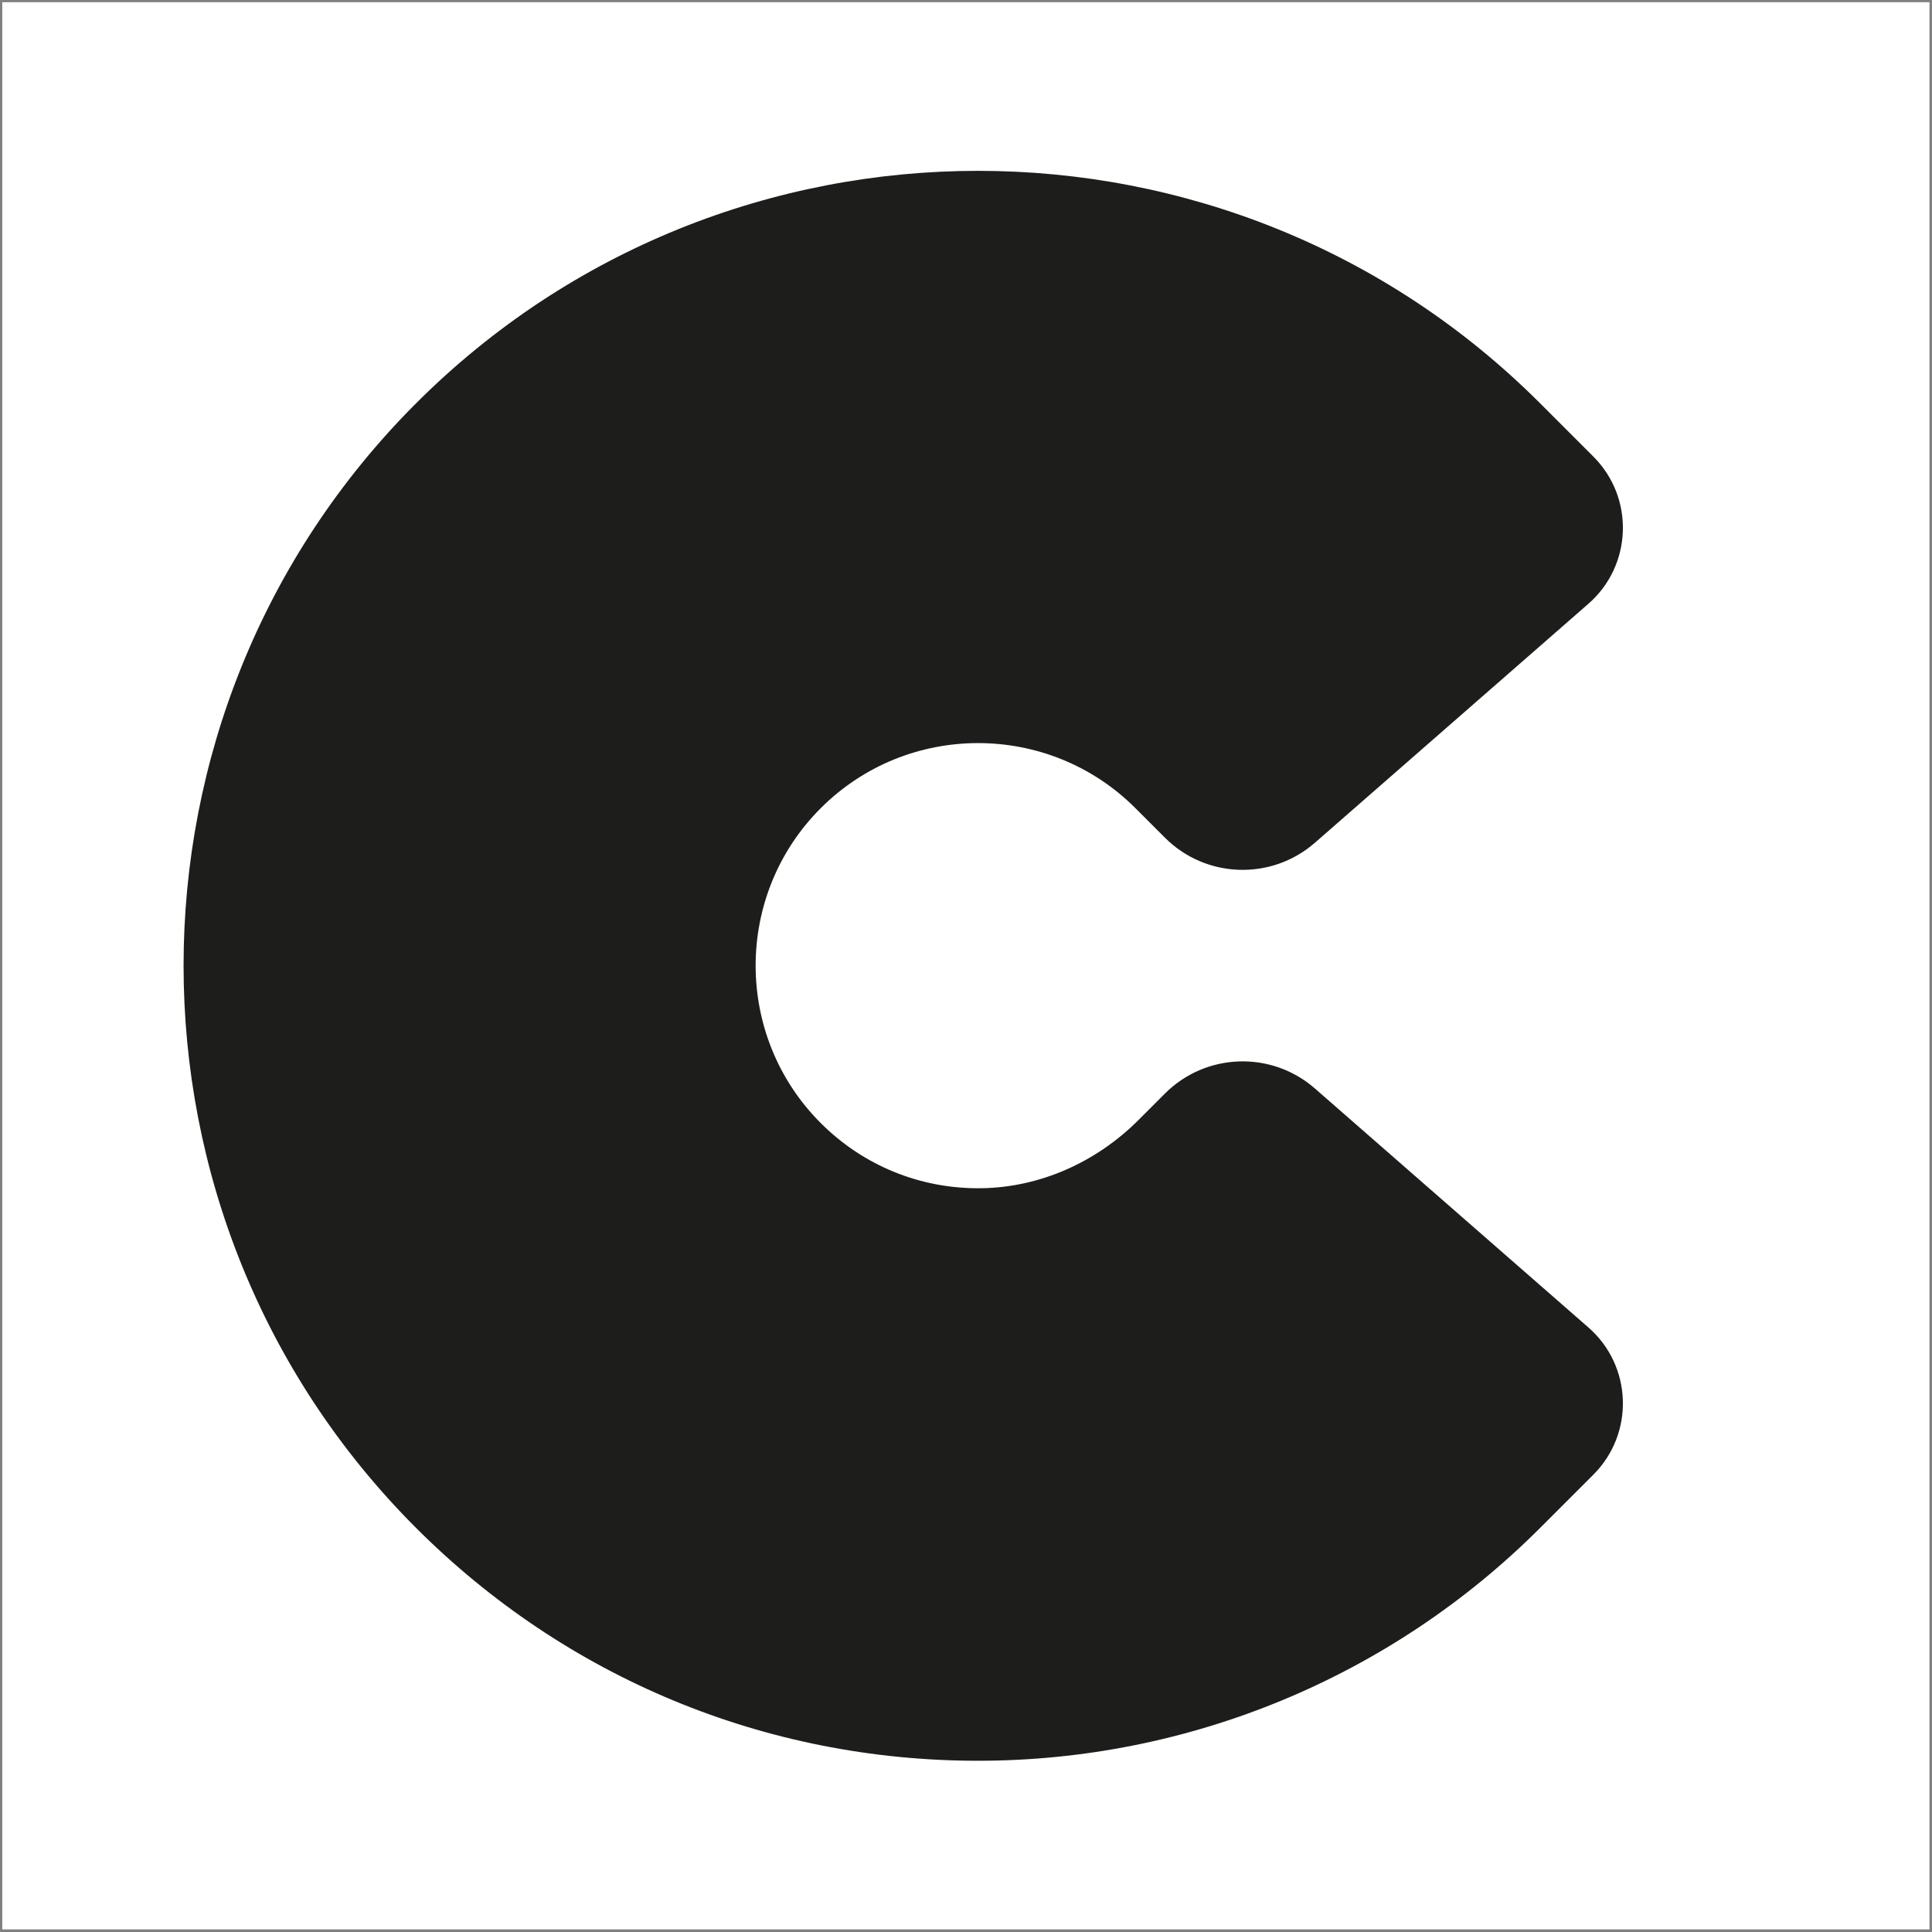 <?xml version="1.0" encoding="UTF-8"?>
<svg width="401px" height="401px" viewBox="0 0 401 401" version="1.1" xmlns="http://www.w3.org/2000/svg" xmlns:xlink="http://www.w3.org/1999/xlink">
    <rect x="0" y="0" width="401" height="401" fill="#808080" stroke="none"/>
    <title>Group</title>
    <g id="Page-1" stroke="none" stroke-width="1" fill="none" fill-rule="evenodd">
        <g id="Group" transform="translate(0.473, 0.459)">
            <rect id="Rectangle-3" fill="#FFFFFF" x="0" y="0" width="400" height="400"></rect>
            <path d="M329.218,275.07 L272.448,225.468 C263.408,217.571 249.799,218.03 241.313,226.518 L235.825,232.01 C227.169,240.671 215.552,245.964 203.313,246.164 C190.685,246.37 178.779,241.546 169.871,232.635 C151.862,214.619 151.862,185.303 169.871,167.286 C178.879,158.279 190.703,153.774 202.534,153.774 C214.364,153.774 226.195,158.279 235.196,167.287 L241.313,173.405 C249.799,181.893 263.408,182.352 272.448,174.456 L329.218,124.853 C338.333,116.89 338.804,102.873 330.249,94.314 L319.198,83.261 C254.872,18.914 150.202,18.912 85.874,83.261 C21.547,147.61 21.547,252.312 85.874,316.661 C117.036,347.833 158.468,365 202.534,365 L202.534,365 C246.291,365 288.257,347.612 319.198,316.66 L330.249,305.61 C338.804,297.05 338.333,283.033 329.218,275.07" id="Fill-5" fill="#1D1D1B"></path>
        </g>
    </g>
</svg>